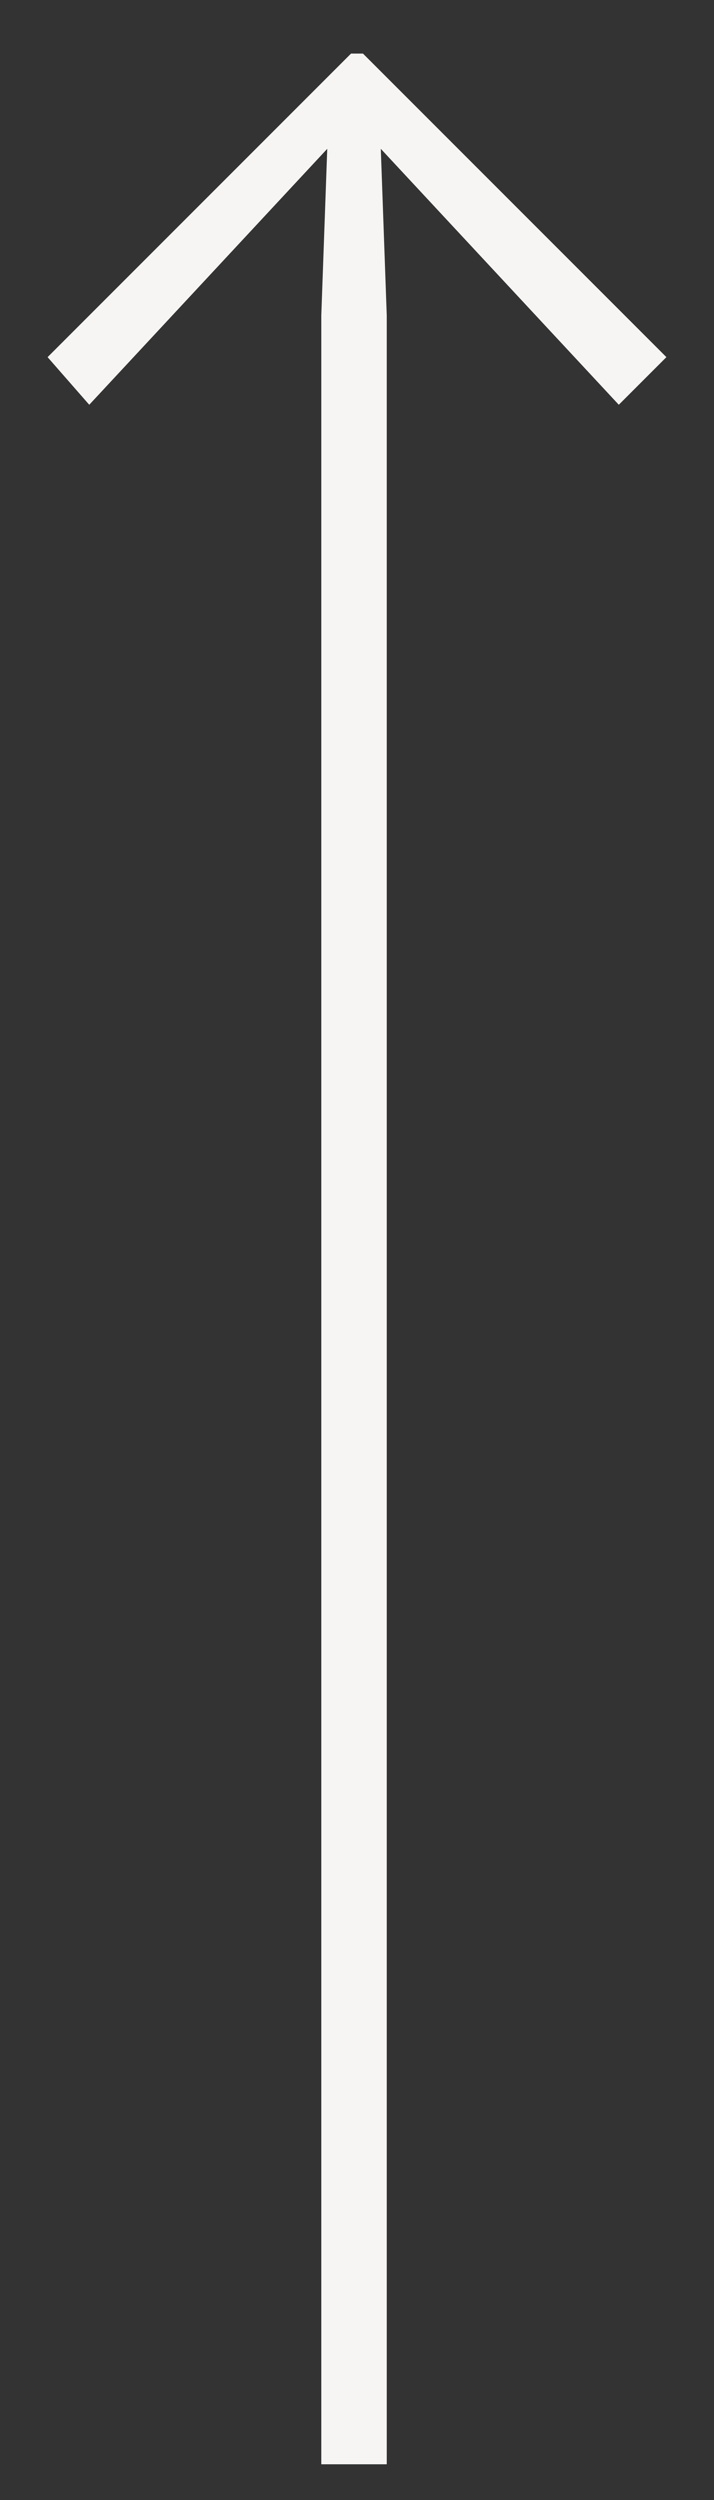 <?xml version="1.0" encoding="UTF-8"?> <!-- Generator: Adobe Illustrator 26.0.2, SVG Export Plug-In . SVG Version: 6.00 Build 0) --> <svg xmlns="http://www.w3.org/2000/svg" xmlns:xlink="http://www.w3.org/1999/xlink" version="1.1" id="Ebene_1" x="0px" y="0px" viewBox="0 0 12 42" style="enable-background:new 0 0 12 42;" xml:space="preserve"><rect x="0" y="0" width="12" height="42" fill="#333333" stroke="none"/> <style type="text/css"> .st0{fill:#F7F5F3;} </style> <g> <path class="st0" d="M5.9,0.9h0.2L11.2,6l-0.8,0.8l-4-4.3l0.1,2.8v36.1H5.4V5.3l0.1-2.8l-4,4.3L0.8,6L5.9,0.9z"></path> </g> </svg> 